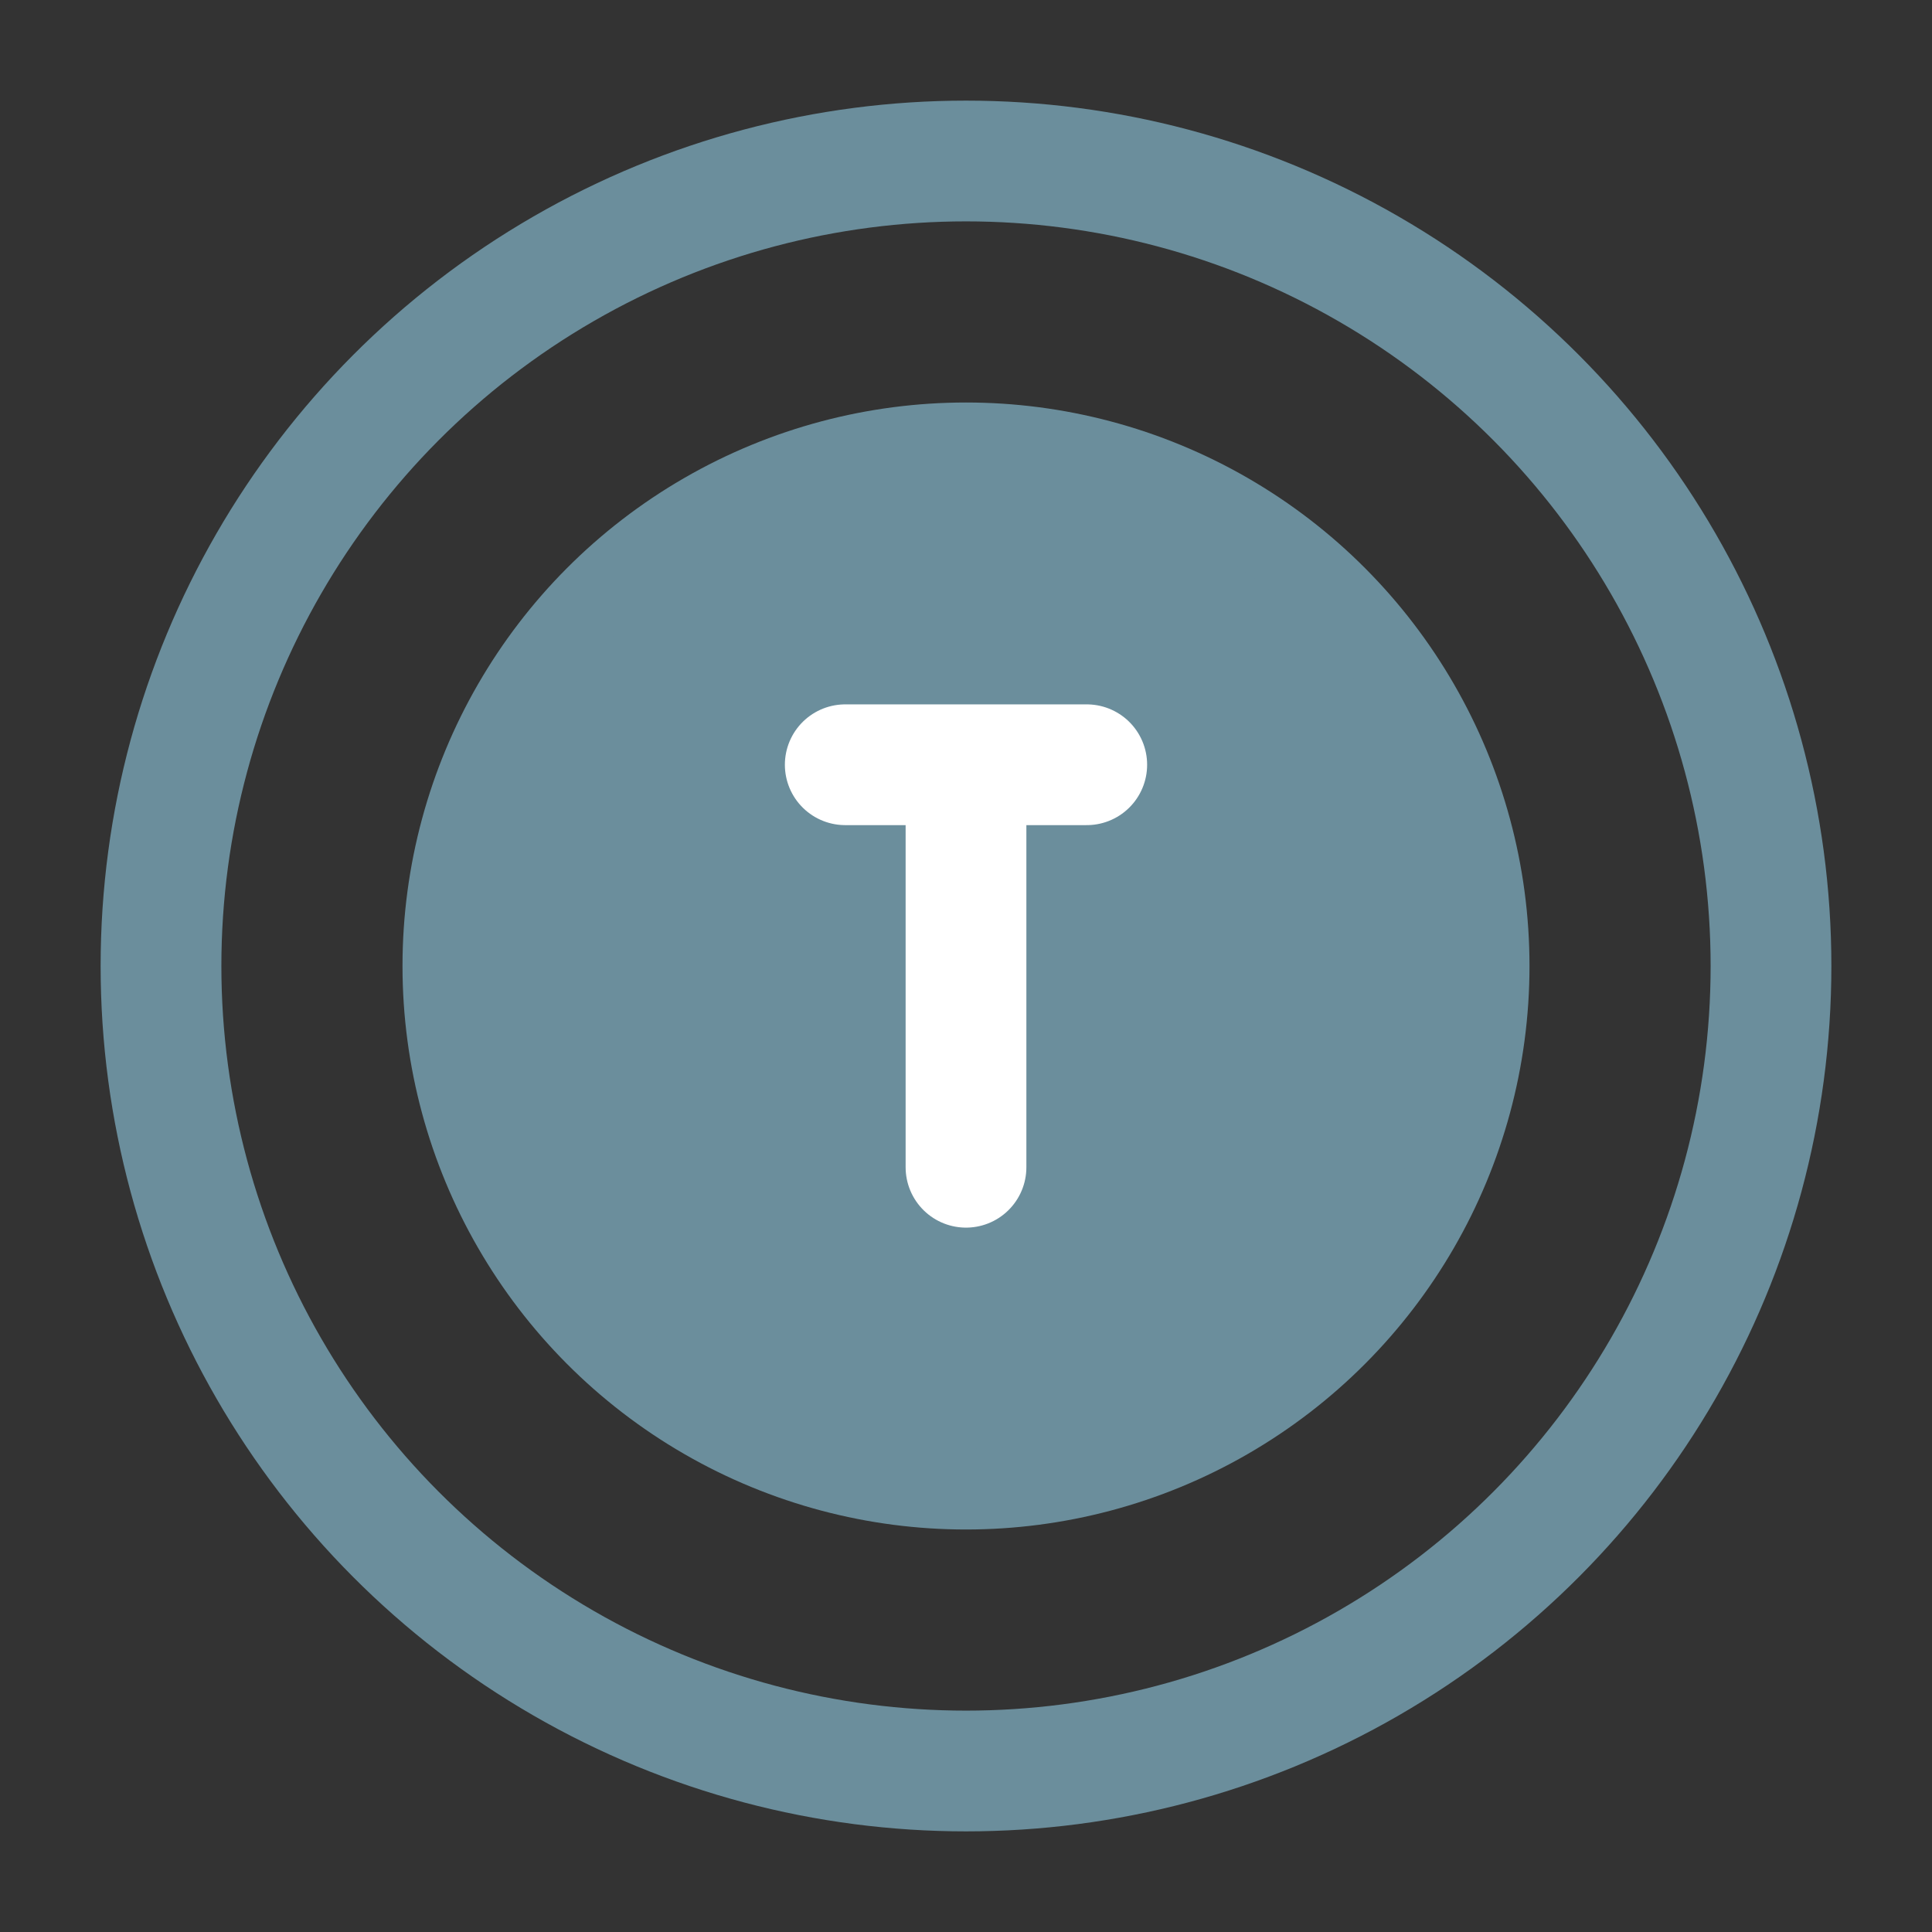 <svg viewBox="0 0 24 24" fill="none" xmlns="http://www.w3.org/2000/svg">
  <rect x="0" y="0" width="24" height="24" fill="#333333" stroke="none"/>
  <circle cx="12" cy="12" r="10" stroke="#6B8E9C" stroke-width="1.5" stroke-linecap="round" stroke-linejoin="round"/>
  <circle cx="12" cy="12" r="6.5" fill="#6B8E9C" stroke="#6B8E9C" stroke-width="1"/>
  <path d="M10.5 9.5H13.5M12 9.5V14.5" stroke="#FFFFFF" stroke-width="1.5" stroke-linecap="round" stroke-linejoin="round"/>
</svg>
